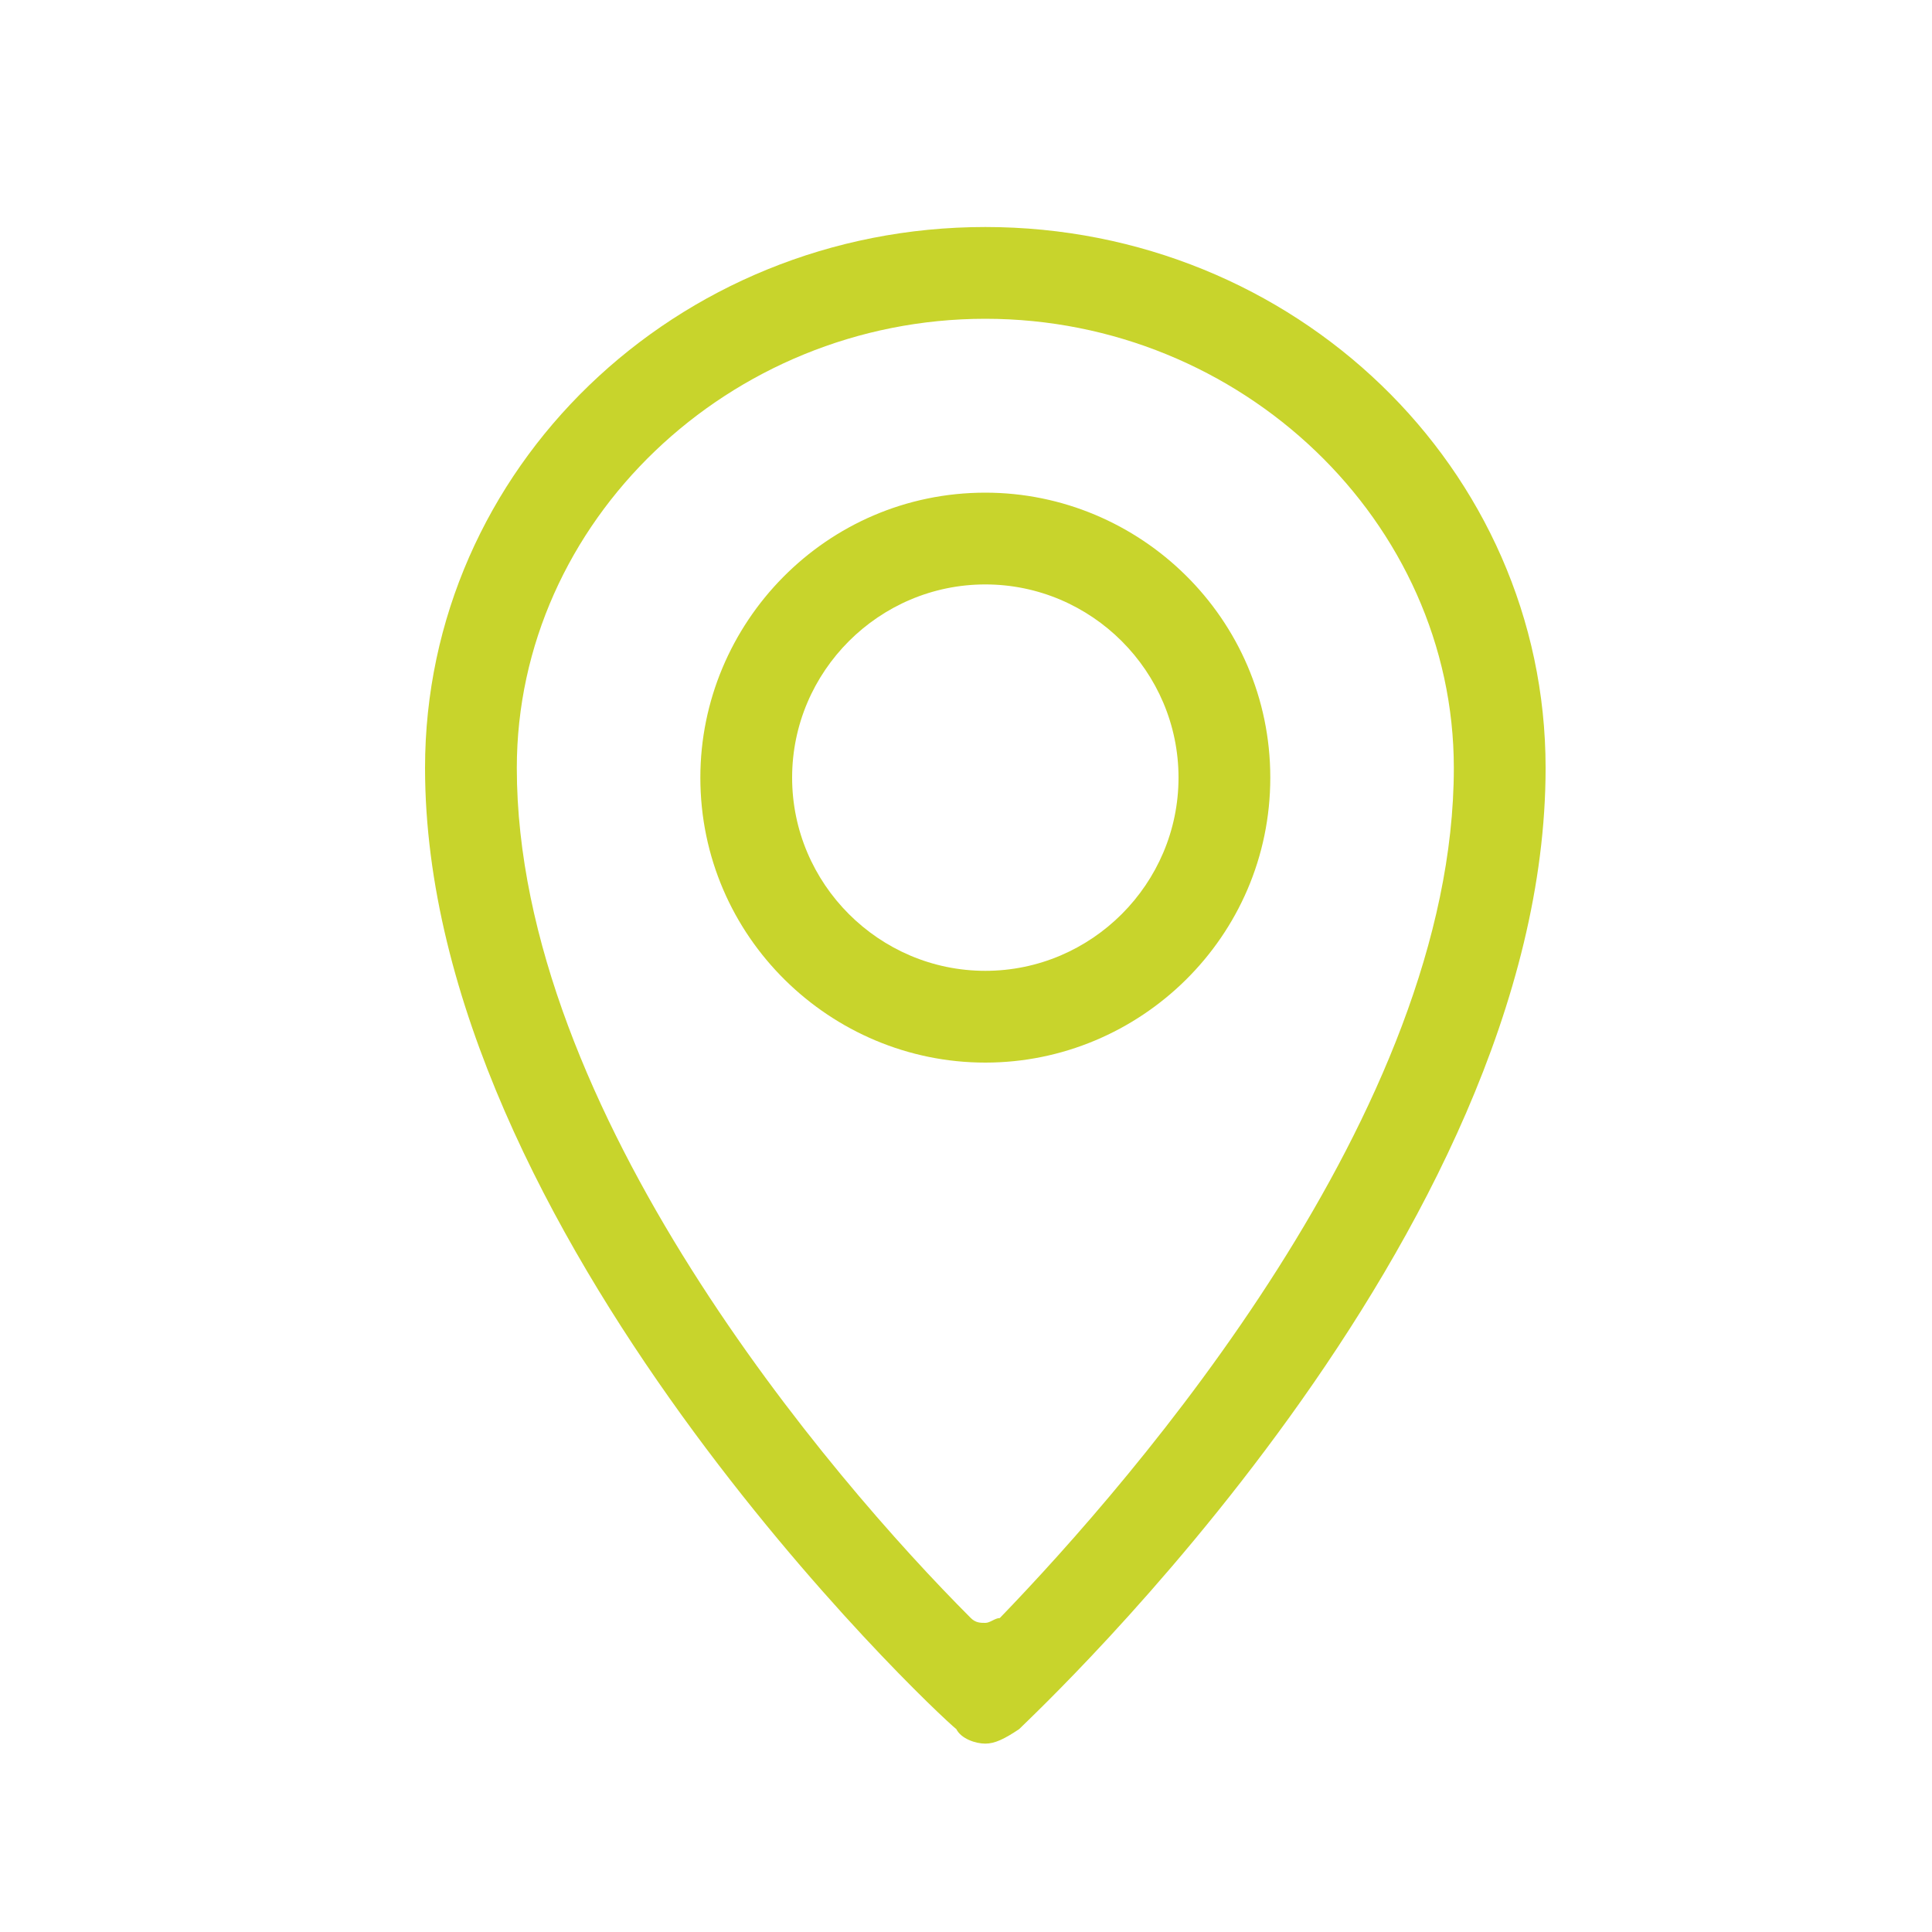 <?xml version="1.0" encoding="utf-8"?>
<!-- Generator: Adobe Illustrator 24.3.0, SVG Export Plug-In . SVG Version: 6.00 Build 0)  -->
<svg version="1.1" id="Layer_1" xmlns="http://www.w3.org/2000/svg" xmlns:xlink="http://www.w3.org/1999/xlink" x="0px" y="0px"
	 viewBox="0 0 40 40" style="enable-background:new 0 0 40 40;" xml:space="preserve">
<style type="text/css">
	.st0{fill:#C8D42C;}
</style>
<g>
	<path class="st0" d="M20.4,22c-3.2,0-5.9-2.6-5.9-5.9c0-3.2,2.6-5.9,5.9-5.9c3.2,0,5.9,2.6,5.9,5.9S23.6,22,20.4,22z M20.4,12.1
		c-2.2,0-4,1.8-4,4s1.8,4,4,4s4-1.8,4-4S22.6,12.1,20.4,12.1z"/>
	<path class="st0" d="M20.4,36.1c-0.2,0-0.5-0.1-0.6-0.3c-0.5-0.4-11-10.3-11-19.9C8.8,9.7,14,4.7,20.4,4.7S32,9.7,32,15.9
		c0,9.7-10.5,19.5-10.9,19.9C20.8,36,20.6,36.1,20.4,36.1z M20.4,6.6c-5.3,0-9.7,4.2-9.7,9.3c0,7.1,6.5,14.7,9.4,17.6
		c0.1,0.1,0.2,0.1,0.3,0.1l0,0c0.1,0,0.2-0.1,0.3-0.1c2.8-2.9,9.4-10.5,9.4-17.6C30.1,10.8,25.7,6.6,20.4,6.6z"/>
</g>
</svg>
